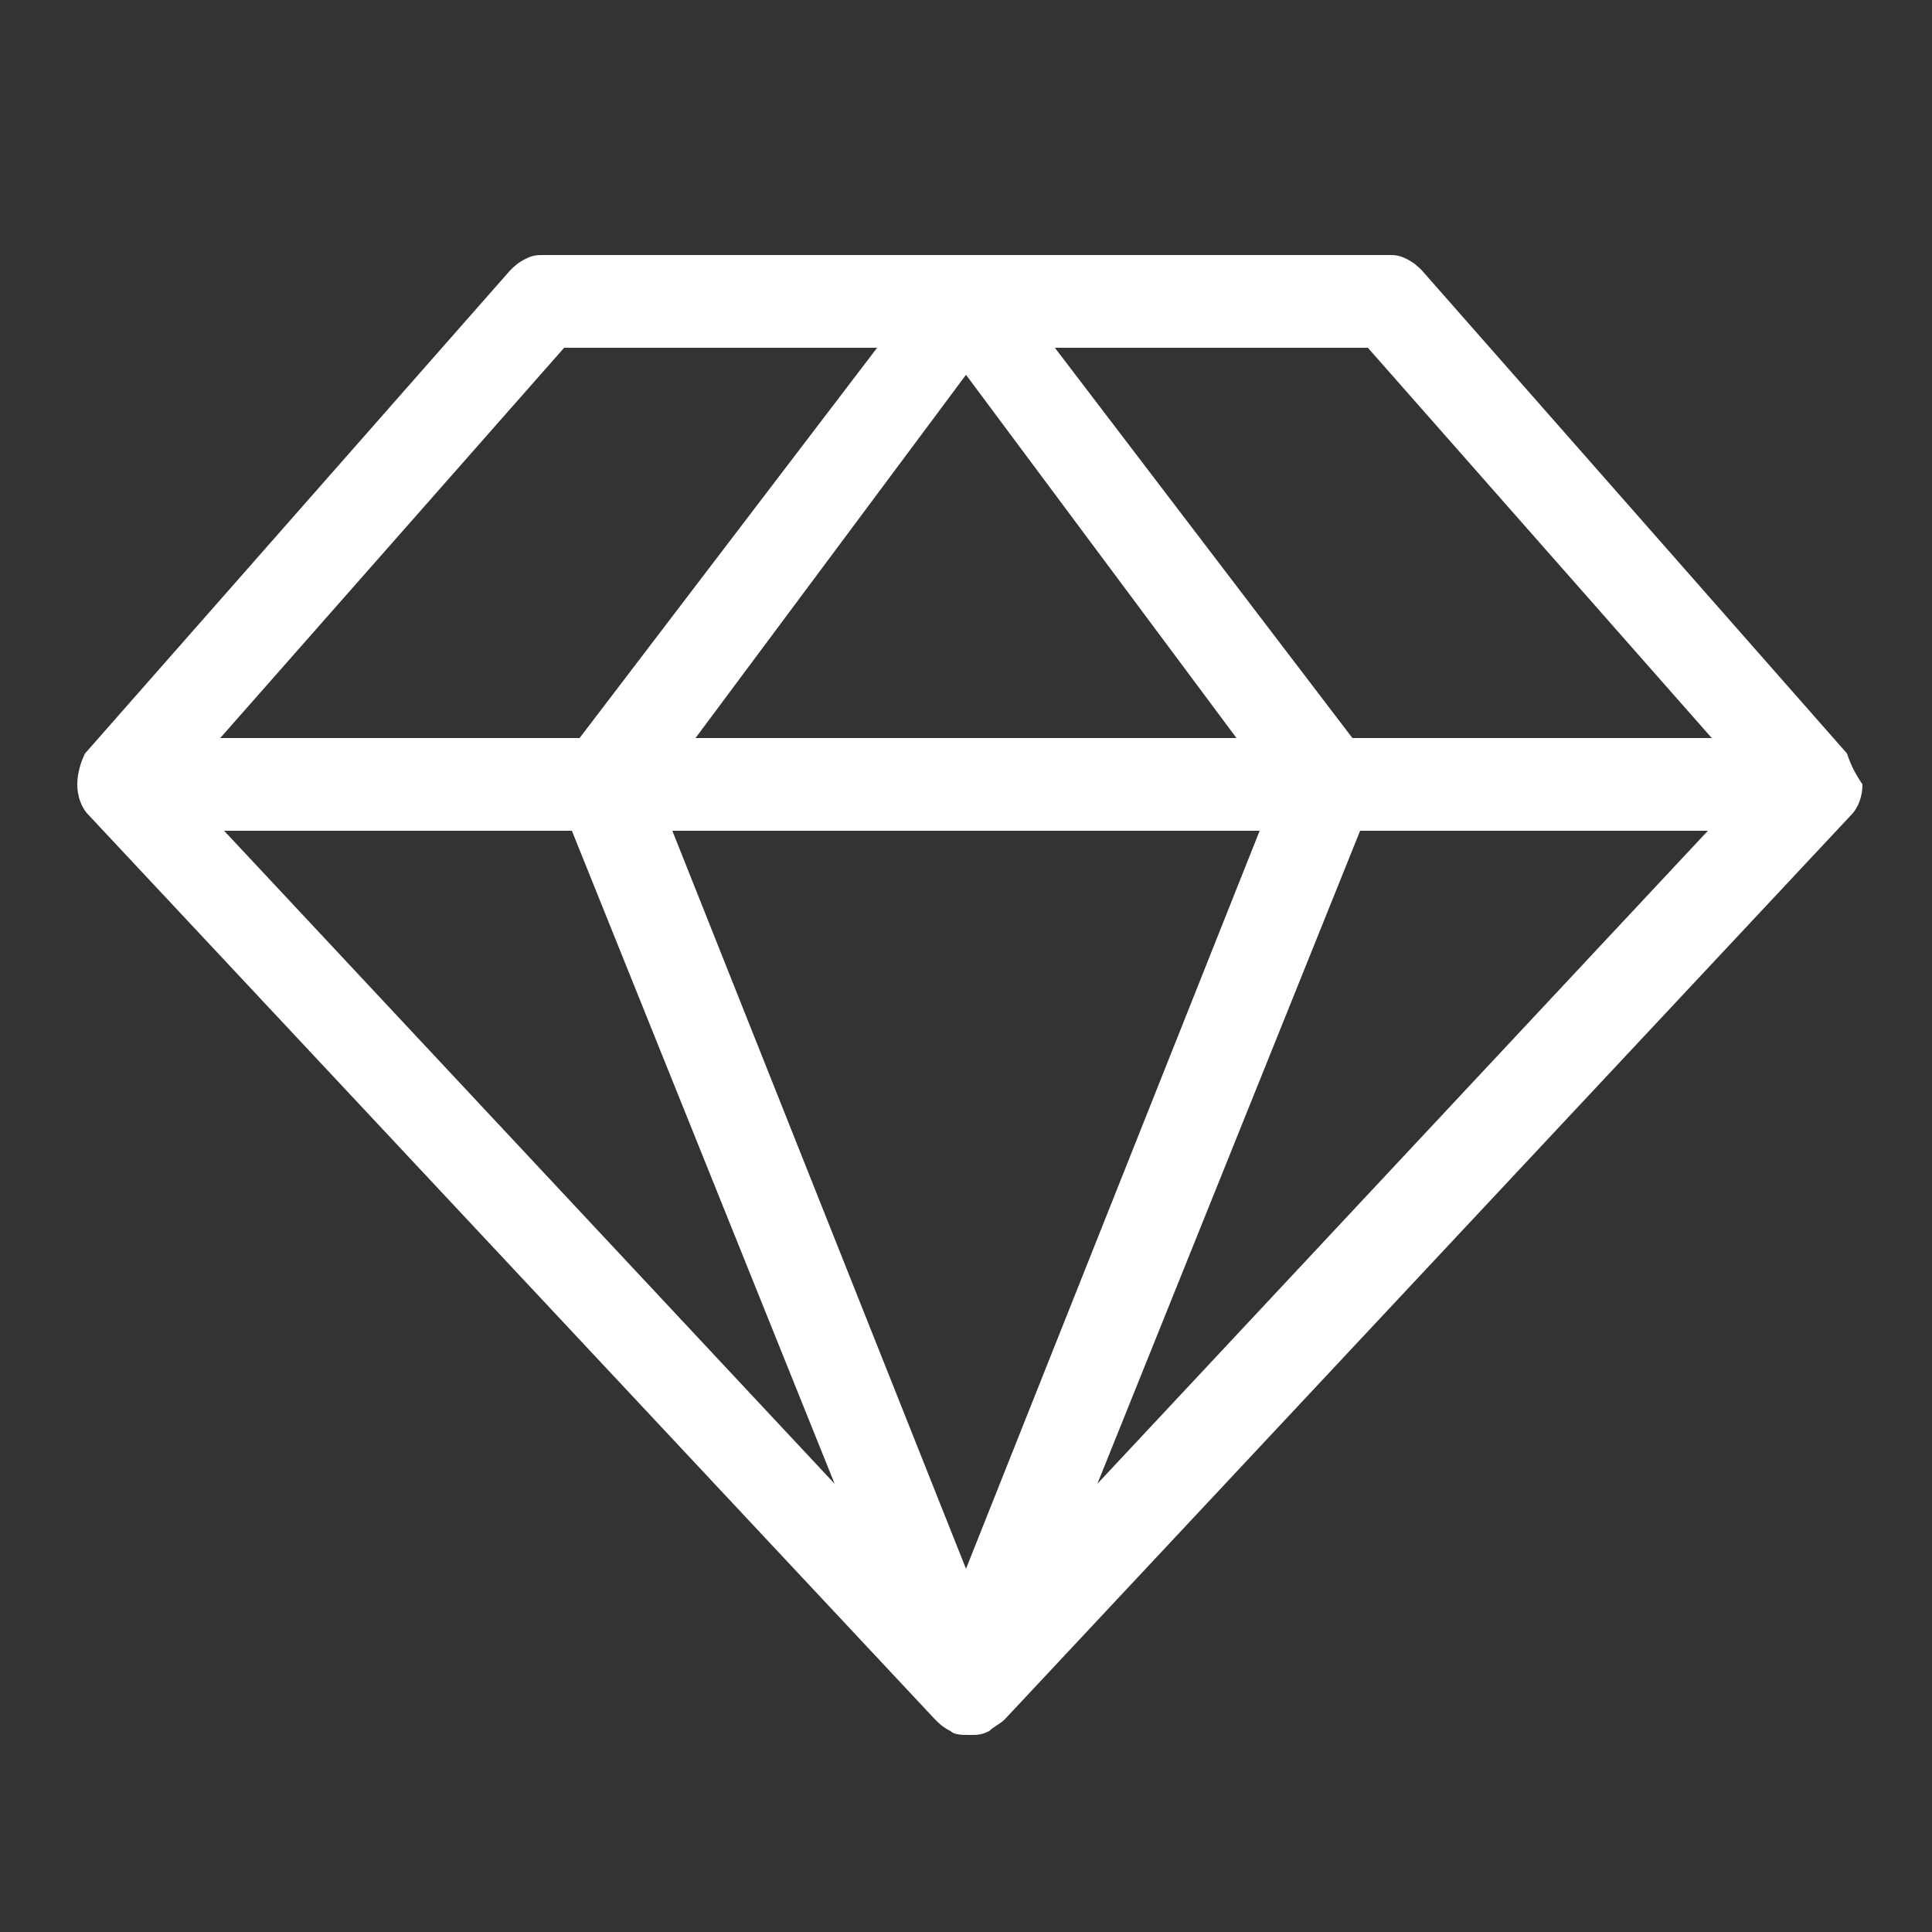 <svg width="40" height="40" viewBox="0 0 40 40" fill="none" xmlns="http://www.w3.org/2000/svg">
<rect x="0" y="0" width="40" height="40" fill="#333333" stroke="none"/>
<path d="M38.24 15.6L29.44 5.6C29.36 5.52 29.28 5.44 29.12 5.36C28.96 5.28 28.88 5.28 28.72 5.28H11.28C11.12 5.28 11.04 5.28 10.88 5.36C10.72 5.44 10.64 5.52 10.56 5.6L1.76 15.6C1.68 15.76 1.6 16 1.6 16.24C1.6 16.48 1.68 16.72 1.84 16.88L19.36 35.6C19.44 35.68 19.52 35.76 19.68 35.84C19.76 35.92 19.92 35.92 20.08 35.92C20.24 35.92 20.32 35.92 20.48 35.84C20.56 35.76 20.72 35.68 20.8 35.6L38.32 16.88C38.48 16.72 38.56 16.48 38.56 16.24C38.4 16 38.32 15.84 38.24 15.6ZM11.84 17.2L17.28 30.72L4.64 17.2H11.84ZM26.08 17.2L20 32.48L13.92 17.2H26.08ZM14.4 15.28L20 7.76L25.6 15.28H14.4ZM28.16 17.2H35.36L22.72 30.72L28.16 17.2ZM35.44 15.28H28L21.84 7.2H28.32L35.44 15.28ZM11.68 7.2H18.16L12 15.28H4.56L11.68 7.2Z" fill="white"/>
</svg>
